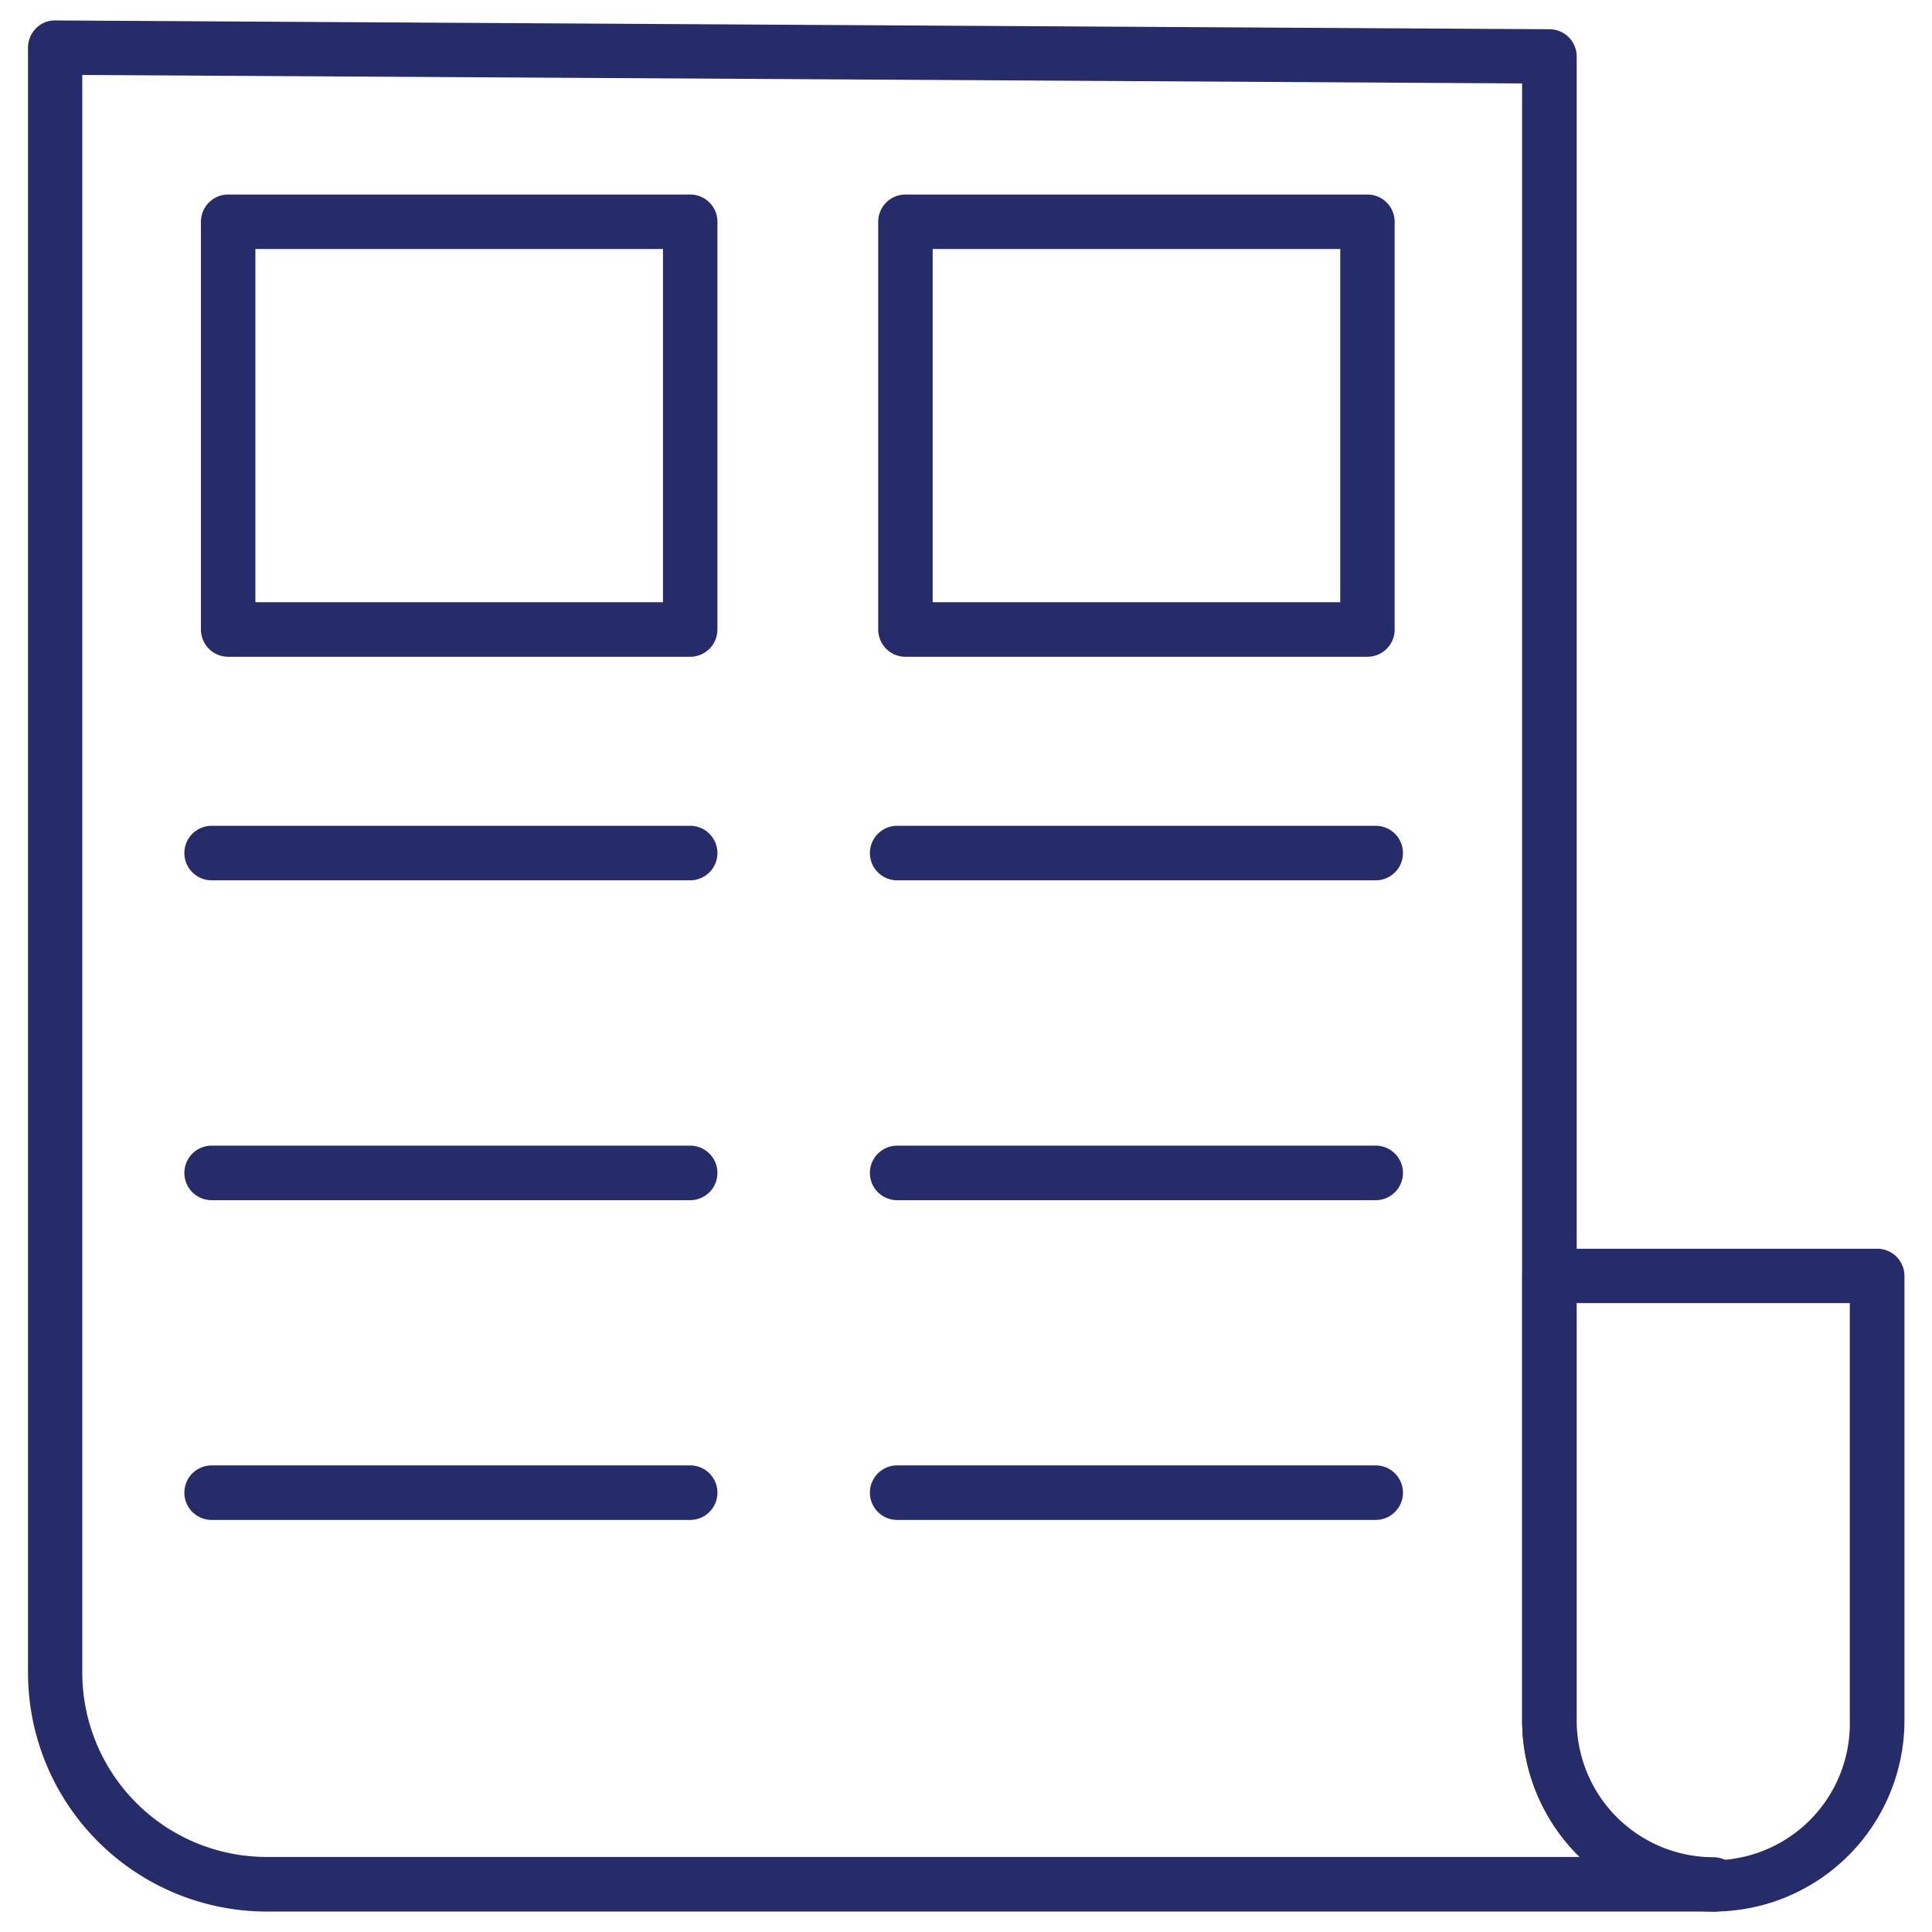 <svg id="Layer_1" data-name="Layer 1" xmlns="http://www.w3.org/2000/svg" viewBox="0 0 283.46 283.46"><defs><style>.cls-1{fill:#262b69;}</style></defs><title>Nimbus Icons</title><path class="cls-1" d="M251.34,280.46H39.11a35.06,35.06,0,0,1-35-35V7A4,4,0,0,1,5.27,4.17,3.83,3.83,0,0,1,8.1,3L227.33,4.29a4,4,0,0,1,4,4V252.43a20.08,20.08,0,0,0,20.05,20.06,4,4,0,1,1,0,8ZM12.07,11V245.45a27.07,27.07,0,0,0,27,27H231.78a28,28,0,0,1-8.46-20.06V12.24Z"/><path class="cls-1" d="M251.34,280.46a28.05,28.05,0,0,1-28-28V187.21a4,4,0,0,1,4-4h48.08a4,4,0,0,1,4,4v65.22A28.06,28.06,0,0,1,251.34,280.46Zm-20.05-89.27v61.24a20.06,20.06,0,1,0,40.11,0V191.19Z"/><path class="cls-1" d="M101.26,96.36H33.48a4,4,0,0,1-4-4V32.54a4,4,0,0,1,4-4h67.78a4,4,0,0,1,4,4V92.37A4,4,0,0,1,101.26,96.36Zm-63.79-8h59.8V36.53H37.47Z"/><path class="cls-1" d="M200.62,96.36H132.85a4,4,0,0,1-4-4V32.54a4,4,0,0,1,4-4h67.77a4,4,0,0,1,4,4V92.37A4,4,0,0,1,200.62,96.36Zm-63.78-8h59.8V36.53h-59.8Z"/><path class="cls-1" d="M101.26,129.16H31.05a4,4,0,0,1,0-8h70.21a4,4,0,0,1,0,8Z"/><path class="cls-1" d="M101.26,176.09H31.05a4,4,0,0,1,0-8h70.21a4,4,0,0,1,0,8Z"/><path class="cls-1" d="M101.26,223H31.05a4,4,0,1,1,0-8h70.21a4,4,0,0,1,0,8Z"/><path class="cls-1" d="M201.84,129.16H131.63a4,4,0,0,1,0-8h70.21a4,4,0,1,1,0,8Z"/><path class="cls-1" d="M201.84,176.09H131.63a4,4,0,0,1,0-8h70.21a4,4,0,1,1,0,8Z"/><path class="cls-1" d="M201.84,223H131.63a4,4,0,0,1,0-8h70.21a4,4,0,1,1,0,8Z"/></svg>